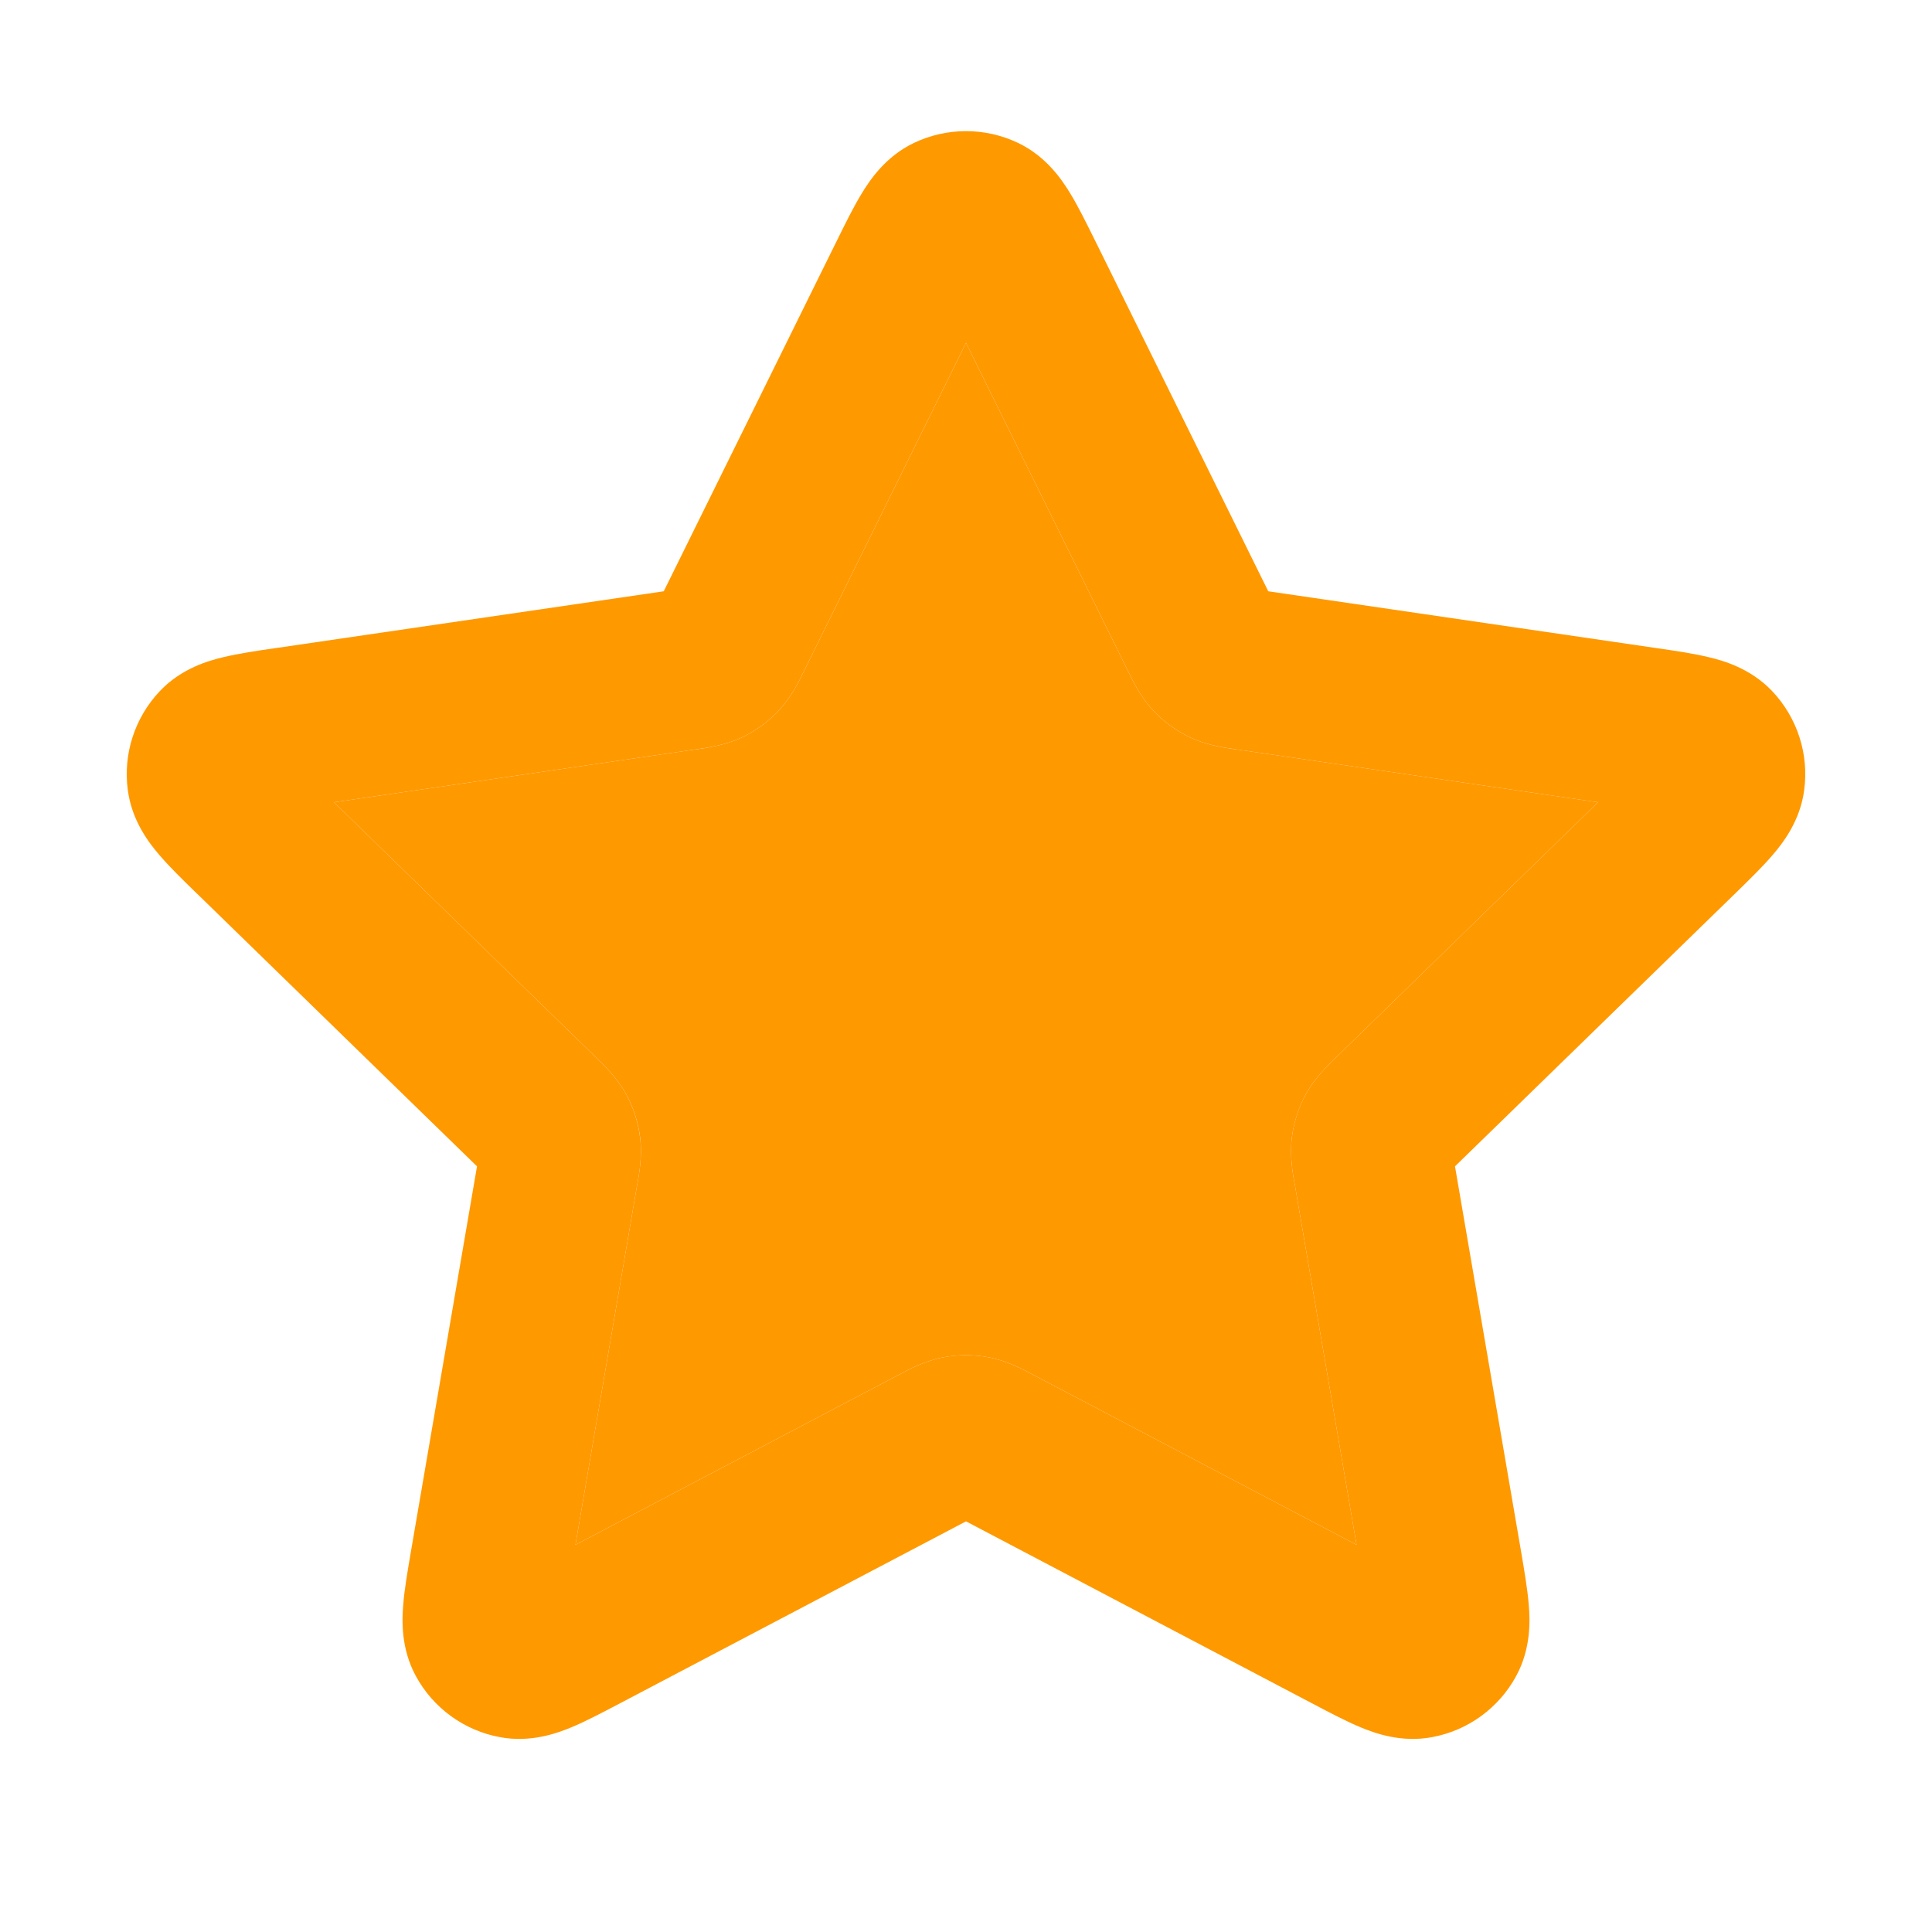 <svg width="20" height="20" viewBox="0 0 20 20" fill="none" xmlns="http://www.w3.org/2000/svg">
<path fill-rule="evenodd" clip-rule="evenodd" d="M9.462 1.479C9.802 1.317 10.198 1.317 10.538 1.479C10.832 1.619 10.994 1.863 11.076 1.997C11.161 2.135 11.247 2.311 11.332 2.482C11.336 2.491 11.341 2.5 11.345 2.508L13.129 6.121L17.147 6.709C17.336 6.736 17.53 6.765 17.688 6.803C17.84 6.839 18.121 6.918 18.346 7.155C18.605 7.429 18.727 7.805 18.677 8.178C18.635 8.501 18.453 8.731 18.351 8.85C18.246 8.973 18.105 9.11 17.969 9.243L15.062 12.074L15.748 16.072C15.78 16.261 15.813 16.454 15.826 16.616C15.839 16.772 15.851 17.064 15.695 17.351C15.515 17.682 15.195 17.915 14.824 17.983C14.504 18.043 14.229 17.941 14.085 17.881C13.935 17.819 13.761 17.727 13.592 17.638L10 15.749L6.408 17.638C6.238 17.727 6.065 17.819 5.915 17.881C5.77 17.941 5.496 18.043 5.176 17.983C4.805 17.915 4.485 17.682 4.305 17.351C4.149 17.064 4.161 16.772 4.174 16.616C4.186 16.454 4.22 16.261 4.252 16.072L4.938 12.074L2.052 9.263C2.045 9.257 2.038 9.25 2.031 9.243C1.894 9.11 1.754 8.973 1.649 8.85C1.547 8.731 1.365 8.501 1.323 8.178C1.273 7.805 1.395 7.429 1.654 7.155C1.878 6.918 2.16 6.839 2.312 6.803C2.47 6.765 2.664 6.736 2.853 6.709C2.863 6.707 2.872 6.706 2.882 6.705L6.871 6.121L8.655 2.508C8.659 2.5 8.664 2.491 8.668 2.482C8.752 2.311 8.839 2.135 8.924 1.997C9.006 1.863 9.168 1.619 9.462 1.479ZM10 3.549L8.327 6.938C8.324 6.944 8.32 6.952 8.316 6.96C8.277 7.042 8.194 7.213 8.064 7.353C7.954 7.471 7.822 7.567 7.675 7.636C7.502 7.716 7.314 7.742 7.224 7.754C7.214 7.756 7.206 7.757 7.199 7.758L3.457 8.305L6.164 10.941C6.169 10.946 6.175 10.952 6.182 10.959C6.248 11.022 6.384 11.153 6.478 11.32C6.556 11.462 6.607 11.617 6.626 11.778C6.65 11.968 6.616 12.155 6.6 12.245C6.598 12.254 6.597 12.262 6.595 12.269L5.957 15.992L9.302 14.233C9.308 14.23 9.316 14.226 9.324 14.222C9.404 14.178 9.571 14.089 9.759 14.052C9.918 14.021 10.082 14.021 10.241 14.052C10.429 14.089 10.595 14.178 10.676 14.222C10.684 14.226 10.692 14.23 10.698 14.233L14.043 15.992L13.405 12.269C13.403 12.262 13.402 12.254 13.4 12.245C13.384 12.155 13.35 11.968 13.373 11.778C13.393 11.617 13.443 11.462 13.522 11.32C13.616 11.153 13.752 11.022 13.818 10.959C13.825 10.952 13.831 10.946 13.836 10.941L16.543 8.305L12.801 7.758C12.794 7.757 12.785 7.756 12.776 7.754C12.686 7.742 12.498 7.716 12.325 7.636C12.178 7.567 12.046 7.471 11.936 7.353C11.806 7.213 11.723 7.042 11.684 6.96C11.68 6.952 11.676 6.944 11.673 6.938L10 3.549Z" fill="#FF9900"/>
<path fill-rule="evenodd" clip-rule="evenodd" d="M10 3.549L8.327 6.938C8.324 6.944 8.32 6.952 8.316 6.96C8.277 7.042 8.194 7.213 8.064 7.353C7.954 7.471 7.822 7.567 7.675 7.636C7.502 7.716 7.314 7.742 7.224 7.755C7.215 7.756 7.206 7.757 7.199 7.758L3.457 8.305L6.164 10.941C6.169 10.946 6.175 10.952 6.182 10.959C6.248 11.022 6.384 11.153 6.478 11.32C6.557 11.462 6.607 11.617 6.627 11.778C6.65 11.968 6.616 12.155 6.6 12.245C6.598 12.254 6.597 12.262 6.595 12.269L5.957 15.992L9.302 14.233C9.308 14.23 9.316 14.226 9.324 14.222C9.404 14.178 9.571 14.089 9.759 14.052C9.918 14.021 10.082 14.021 10.241 14.052C10.429 14.089 10.596 14.178 10.676 14.222C10.684 14.226 10.692 14.23 10.698 14.233L14.043 15.992L13.405 12.269C13.403 12.262 13.402 12.254 13.4 12.245C13.384 12.155 13.35 11.968 13.373 11.778C13.393 11.617 13.444 11.462 13.522 11.32C13.616 11.153 13.752 11.022 13.818 10.959C13.825 10.952 13.831 10.946 13.836 10.941L16.543 8.305L12.801 7.758C12.794 7.757 12.786 7.756 12.776 7.755C12.686 7.742 12.498 7.716 12.325 7.636C12.178 7.567 12.046 7.471 11.936 7.353C11.806 7.213 11.723 7.042 11.684 6.96C11.68 6.952 11.676 6.944 11.673 6.938L10 3.549Z" fill="#FF9900"/>
</svg>
